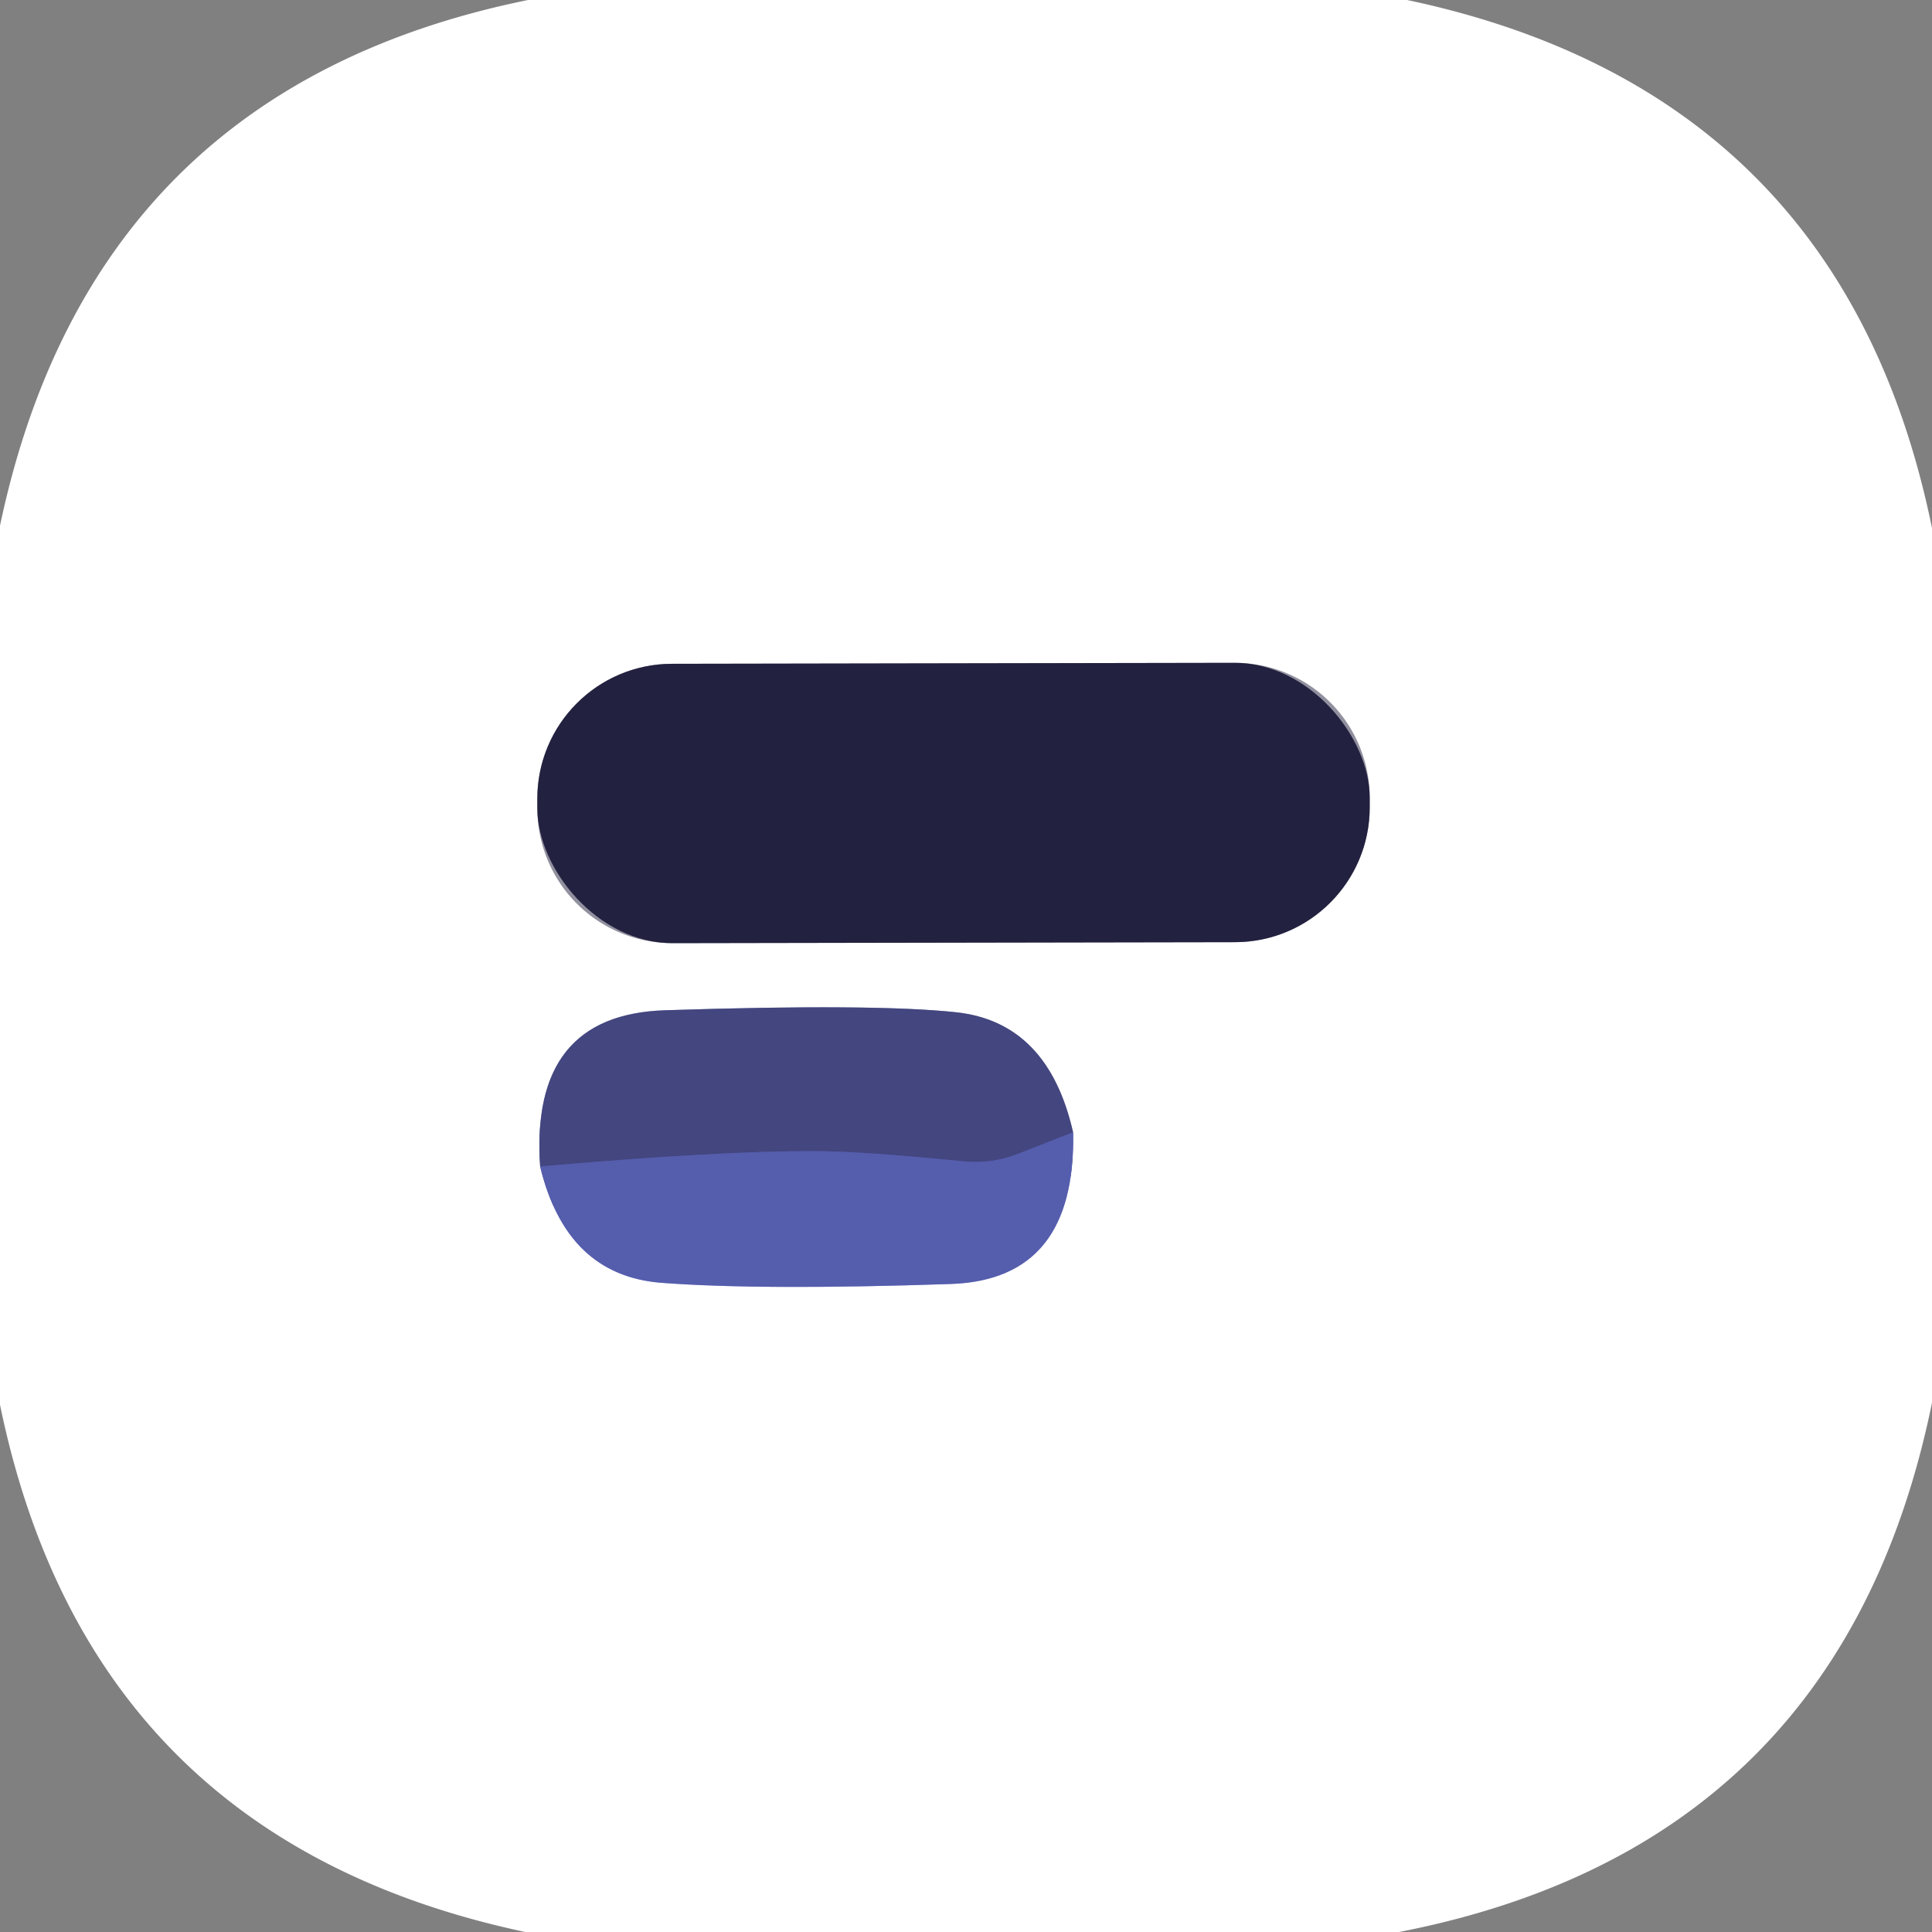 <?xml version="1.0" encoding="UTF-8" standalone="no"?>
<!DOCTYPE svg PUBLIC "-//W3C//DTD SVG 1.1//EN" "http://www.w3.org/Graphics/SVG/1.1/DTD/svg11.dtd">
<svg xmlns="http://www.w3.org/2000/svg" version="1.1" viewBox="0.00 0.00 48.00 48.00">
<rect x="0.00" y="0.00" width="48.00" height="48.00" fill="#808080" stroke="none"/>
<g stroke-width="2.00" fill="none" stroke-linecap="butt">
<path stroke="#91909f" vector-effect="non-scaling-stroke" d="
  M 34.03 19.812
  A 3.35 3.35 0.0 0 0 30.674 16.468
  L 16.694 16.492
  A 3.35 3.35 0.0 0 0 13.35 19.848
  L 13.35 20.088
  A 3.35 3.35 0.0 0 0 16.706 23.432
  L 30.686 23.408
  A 3.35 3.35 0.0 0 0 34.03 20.052
  L 34.03 19.812"
/>
<path stroke="#aaaed6" vector-effect="non-scaling-stroke" d="
  M 13.42 28.98
  Q 14.07 31.68 16.42 31.87
  Q 18.90 32.06 23.63 31.90
  Q 26.74 31.79 26.66 28.13"
/>
<path stroke="#a1a3bf" vector-effect="non-scaling-stroke" d="
  M 26.66 28.13
  Q 26.04 25.40 23.76 25.15
  Q 21.72 24.93 16.52 25.10
  Q 13.16 25.21 13.42 28.98"
/>
<path stroke="#4c5296" vector-effect="non-scaling-stroke" d="
  M 26.66 28.13
  Q 26.00 28.39 25.31 28.66
  Q 24.63 28.93 23.91 28.85
  Q 21.40 28.60 20.25 28.60
  Q 17.90 28.59 13.42 28.98"
/>
</g>
<path fill="#ffffff" d="
  M 13.12 0.00
  L 34.96 0.00
  Q 45.79 2.29 48.00 13.12
  L 48.00 34.85
  Q 45.75 45.86 34.76 48.00
  L 13.05 48.00
  Q 2.22 45.70 0.00 34.90
  L 0.00 13.06
  Q 2.29 2.20 13.12 0.00
  Z
  M 34.03 19.812
  A 3.35 3.35 0.0 0 0 30.674 16.468
  L 16.694 16.492
  A 3.35 3.35 0.0 0 0 13.35 19.848
  L 13.35 20.088
  A 3.35 3.35 0.0 0 0 16.706 23.432
  L 30.686 23.408
  A 3.35 3.35 0.0 0 0 34.03 20.052
  L 34.03 19.812
  Z
  M 13.42 28.98
  Q 14.07 31.68 16.42 31.87
  Q 18.90 32.06 23.63 31.90
  Q 26.74 31.79 26.66 28.13
  Q 26.04 25.40 23.76 25.15
  Q 21.72 24.93 16.52 25.10
  Q 13.16 25.21 13.42 28.98
  Z"
/>
<rect fill="#22213f" x="-10.34" y="-3.47" transform="translate(23.69,19.95) rotate(-0.1)" width="20.68" height="6.94" rx="3.35"/>
<path fill="#43467f" d="
  M 26.66 28.13
  Q 26.00 28.39 25.31 28.66
  Q 24.63 28.93 23.91 28.85
  Q 21.40 28.60 20.25 28.60
  Q 17.90 28.59 13.42 28.98
  Q 13.16 25.21 16.52 25.10
  Q 21.72 24.93 23.76 25.15
  Q 26.04 25.40 26.66 28.13
  Z"
/>
<path fill="#555dad" d="
  M 26.66 28.13
  Q 26.74 31.79 23.63 31.90
  Q 18.90 32.06 16.42 31.87
  Q 14.07 31.68 13.42 28.98
  Q 17.90 28.59 20.25 28.60
  Q 21.40 28.60 23.91 28.85
  Q 24.63 28.93 25.31 28.66
  Q 26.00 28.39 26.66 28.13
  Z"
/>
</svg>
